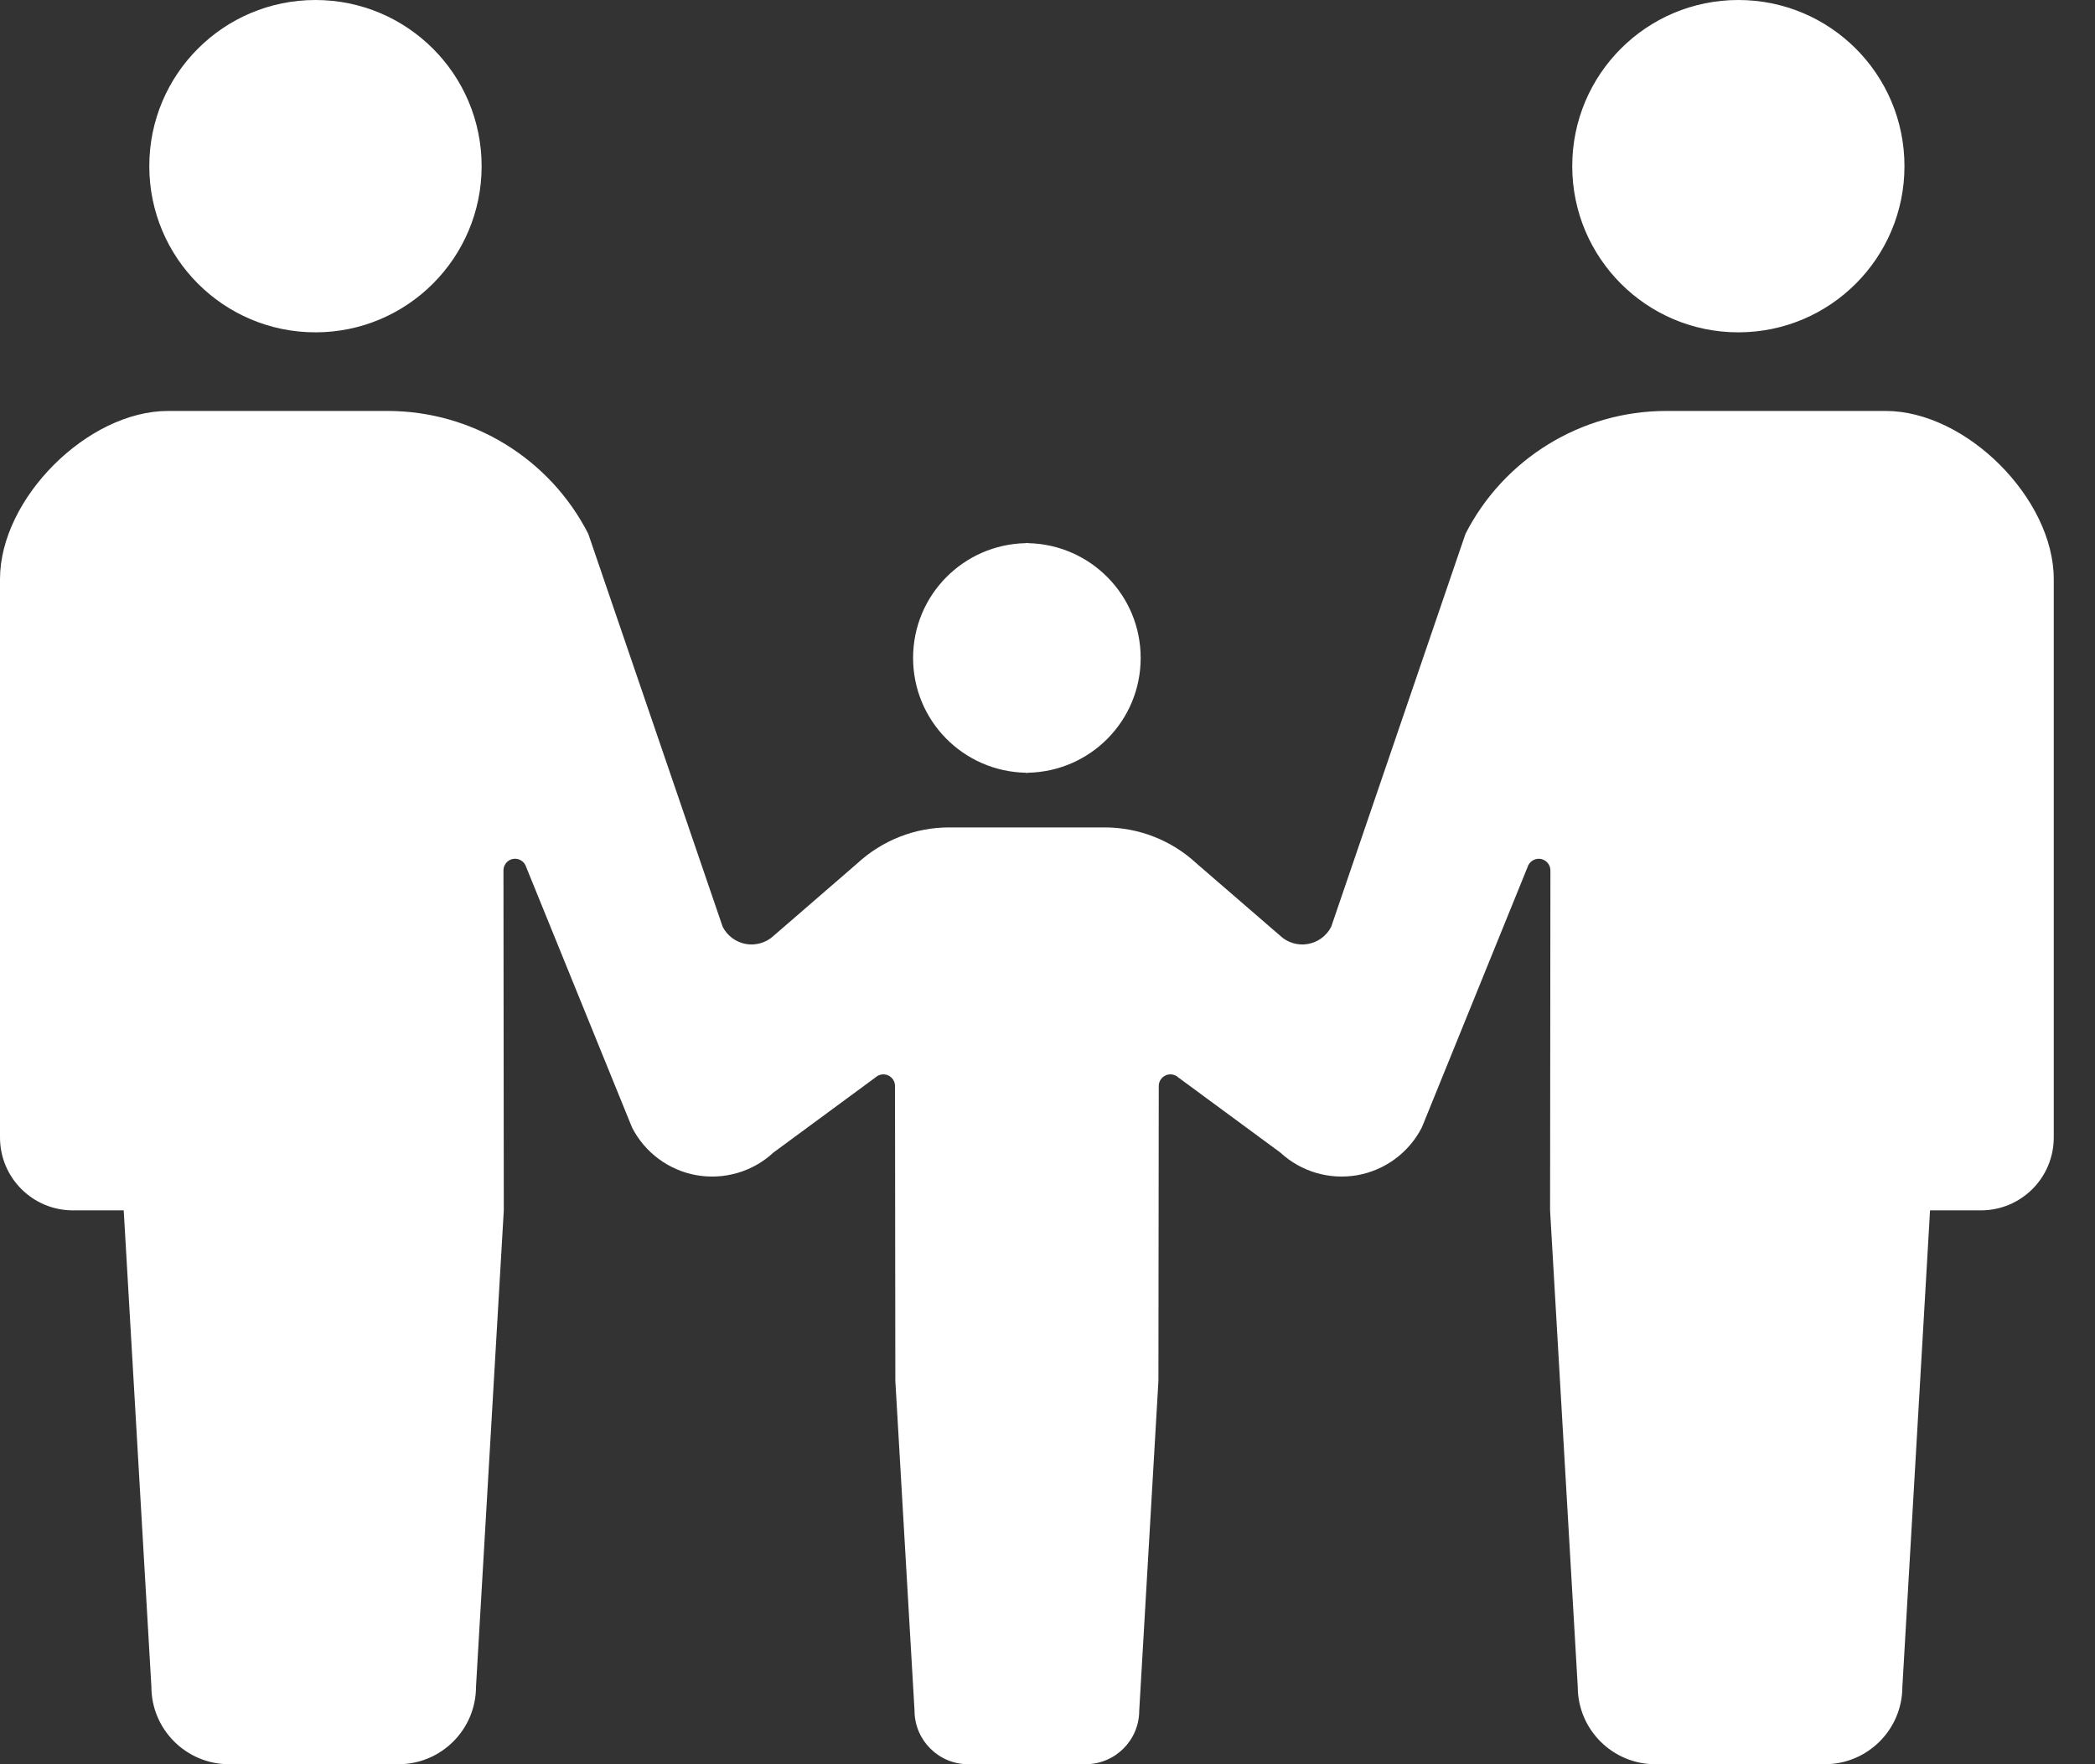 <svg width="19" height="16" viewBox="0 0 19 16" fill="none" xmlns="http://www.w3.org/2000/svg">
<rect x="0" y="0" width="19" height="16" fill="#333333" stroke="none"/>
<path d="M2.861 3.014C3.693 3.014 4.368 2.339 4.368 1.507C4.368 0.674 3.693 0 2.861 0C2.028 0 1.354 0.674 1.354 1.507C1.354 2.339 2.028 3.014 2.861 3.014Z" fill="white"/>
<path d="M9.302 7.008V7.01C9.306 7.01 9.31 7.009 9.313 7.009C9.317 7.009 9.32 7.01 9.324 7.01V7.008C9.89 6.996 10.345 6.536 10.345 5.967C10.345 5.398 9.89 4.938 9.324 4.926V4.924C9.32 4.924 9.317 4.925 9.313 4.925C9.31 4.925 9.306 4.924 9.302 4.924V4.926C8.736 4.938 8.281 5.398 8.281 5.967C8.281 6.536 8.736 6.996 9.302 7.008Z" fill="white"/>
<path d="M15.765 3.014C16.598 3.014 17.272 2.339 17.272 1.507C17.272 0.674 16.598 0 15.765 0C14.933 0 14.259 0.674 14.259 1.507C14.259 2.339 14.933 3.014 15.765 3.014Z" fill="white"/>
<path d="M17.102 3.727H15.781H15.111C14.344 3.727 13.64 4.158 13.291 4.841L12.073 8.405C12.031 8.487 11.953 8.545 11.862 8.561C11.771 8.577 11.678 8.55 11.611 8.487L10.852 7.831C10.626 7.621 10.328 7.504 10.019 7.504H9.313H8.607C8.298 7.504 8.001 7.621 7.774 7.831L7.016 8.487C6.948 8.55 6.855 8.577 6.764 8.561C6.674 8.545 6.596 8.487 6.554 8.405L5.335 4.841C4.986 4.158 4.283 3.727 3.515 3.727H2.845H1.524C0.794 3.727 0 4.522 0 5.252V10.316C0 10.681 0.296 10.977 0.661 10.977C0.84 10.977 0.661 10.977 1.122 10.977L1.373 15.297C1.373 15.685 1.689 16 2.077 16C2.241 16 2.543 16 2.845 16C3.148 16 3.45 16 3.614 16C4.002 16 4.317 15.685 4.317 15.297L4.569 10.977L4.566 7.894C4.566 7.845 4.599 7.803 4.646 7.791C4.694 7.78 4.743 7.802 4.765 7.846L5.732 10.225C5.848 10.453 6.065 10.613 6.316 10.658C6.568 10.702 6.827 10.627 7.014 10.453L7.939 9.772C7.97 9.743 8.015 9.736 8.053 9.752C8.092 9.769 8.117 9.807 8.117 9.849L8.12 12.523L8.294 15.513C8.294 15.782 8.512 16 8.781 16C8.895 16 9.104 16 9.313 16C9.522 16 9.732 16 9.845 16C10.114 16 10.332 15.782 10.332 15.513L10.506 12.523L10.509 9.849C10.509 9.807 10.534 9.769 10.573 9.752C10.611 9.736 10.656 9.743 10.687 9.772L11.612 10.453C11.8 10.627 12.058 10.702 12.31 10.658C12.562 10.613 12.778 10.453 12.895 10.225L13.861 7.846C13.883 7.803 13.932 7.78 13.98 7.791C14.027 7.803 14.061 7.845 14.061 7.894L14.058 10.977L14.309 15.297C14.309 15.685 14.624 16 15.012 16C15.176 16 15.479 16 15.781 16C16.083 16 16.385 16 16.549 16C16.938 16 17.253 15.685 17.253 15.297L17.504 10.977C17.965 10.977 17.786 10.977 17.965 10.977C18.331 10.977 18.626 10.681 18.626 10.316V5.252C18.626 4.522 17.832 3.727 17.102 3.727Z" fill="white"/>
</svg>
